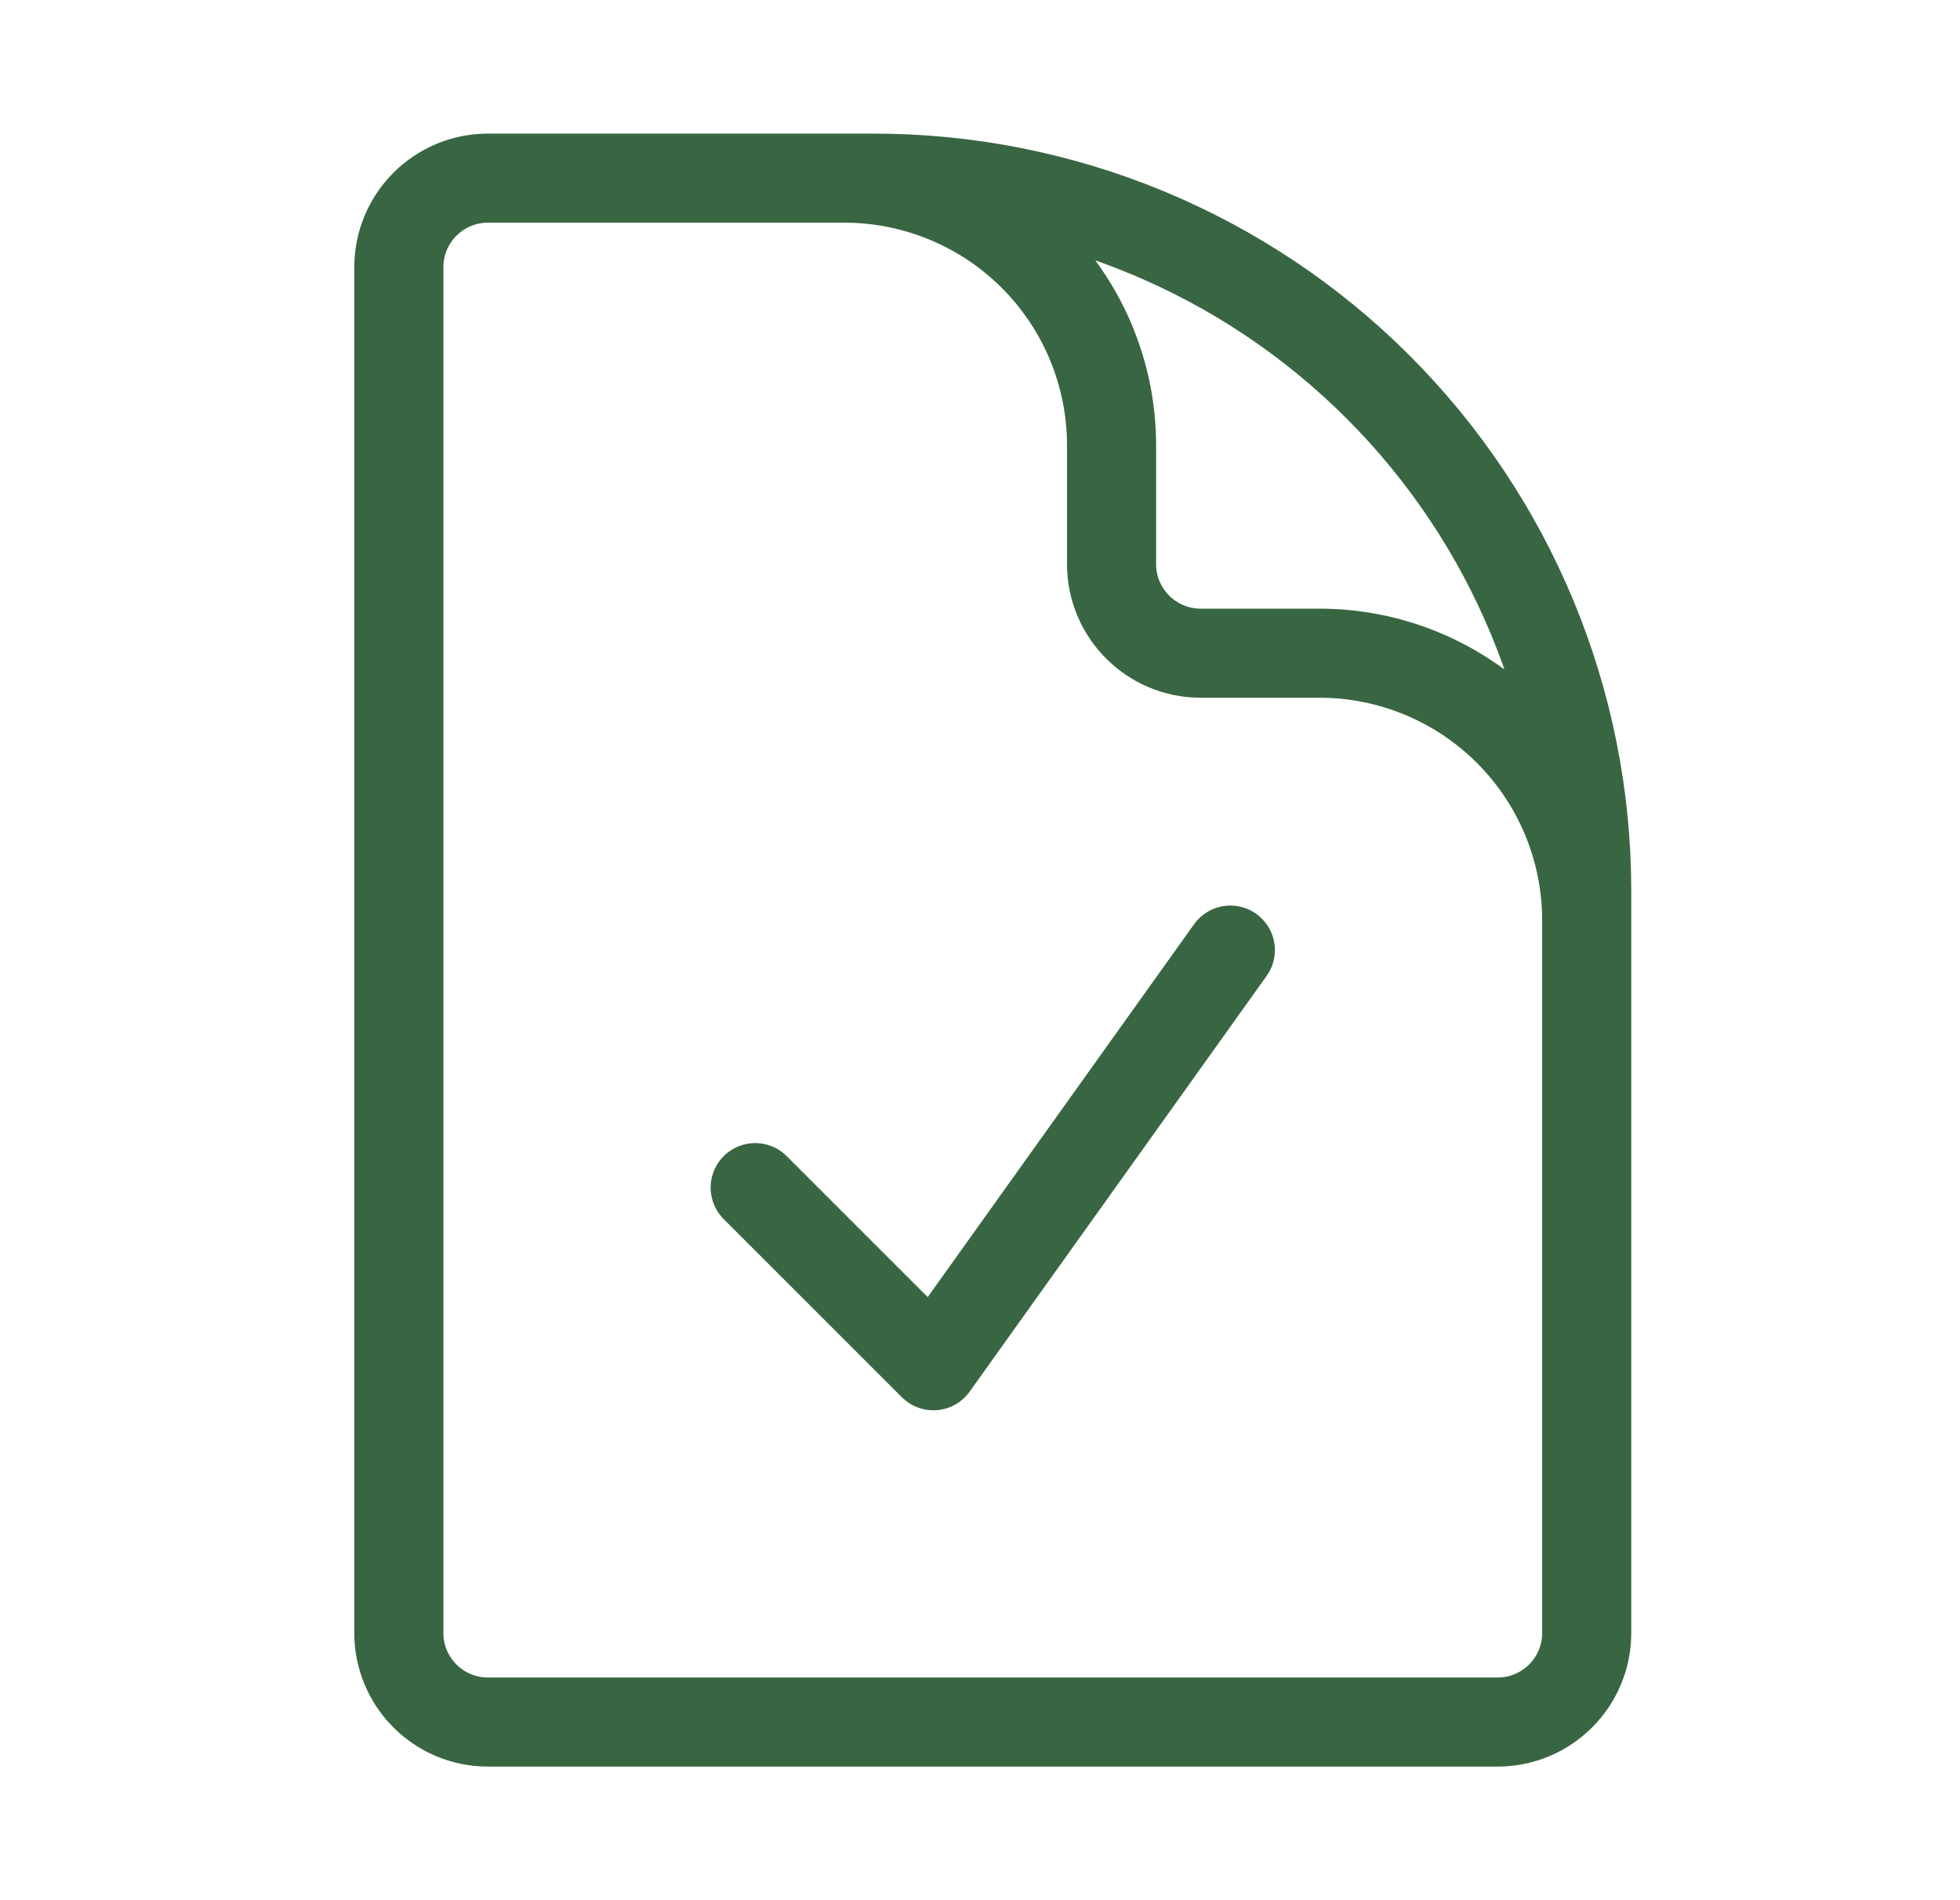 <svg width="33" height="32" viewBox="0 0 33 32" fill="none" xmlns="http://www.w3.org/2000/svg">
<path d="M14.215 3H8.215C7.387 3 6.715 3.672 6.715 4.5V27.5C6.715 28.328 7.387 29 8.215 29H25.215C26.043 29 26.715 28.328 26.715 27.5V15.5M14.215 3H14.715C17.897 3 20.95 4.264 23.2 6.515C25.451 8.765 26.715 11.817 26.715 15V15.5M14.215 3C15.408 3 16.553 3.474 17.397 4.318C18.241 5.162 18.715 6.307 18.715 7.5V9.5C18.715 10.328 19.387 11 20.215 11H22.215C23.408 11 24.553 11.474 25.397 12.318C26.241 13.162 26.715 14.306 26.715 15.5M12.715 20L15.715 23L20.715 16" stroke="#386642" stroke-width="1.5" stroke-linecap="round" stroke-linejoin="round"/>
</svg>
